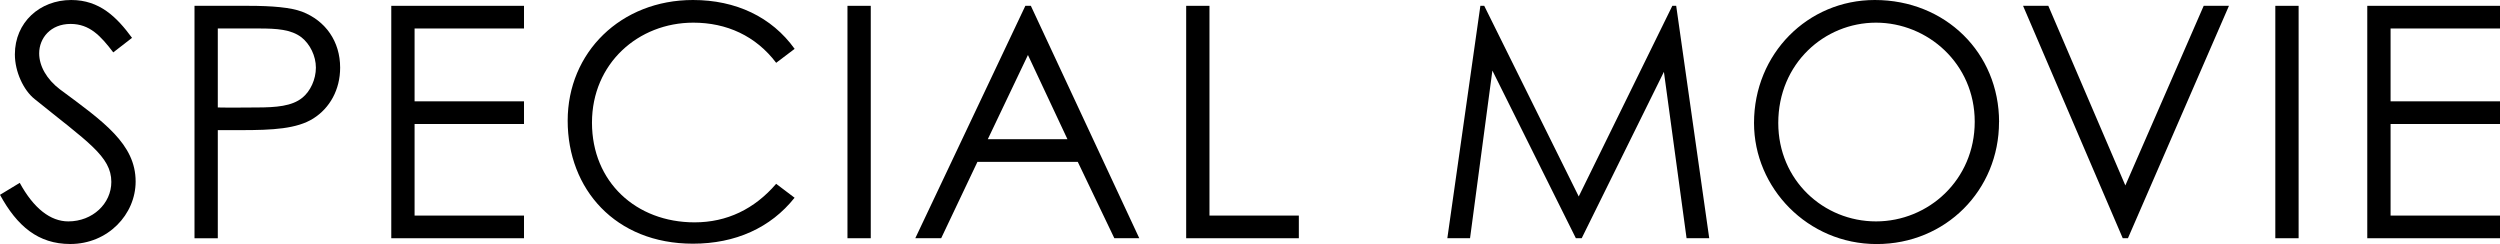 <?xml version="1.0" encoding="UTF-8"?><svg id="_レイヤー_2" xmlns="http://www.w3.org/2000/svg" viewBox="0 0 472.23 46.1"><g id="design"><path d="M21.4,9.9c-2.38-3.12-4.46-5.38-8.07-5.38-3.79,0-5.93,2.69-5.93,5.56,0,2.38,1.41,4.89,3.91,6.79,8.25,6.11,14.31,10.33,14.31,17.42,0,6.18-5.2,11.8-12.35,11.8-6.05,0-10.03-3.36-13.27-9.29l3.73-2.26c2.63,4.83,5.81,7.28,9.17,7.28,4.59,0,8.13-3.36,8.13-7.46,0-4.83-4.52-7.58-14.49-15.65-2.08-1.65-3.73-5.14-3.73-8.44C2.81,4.22,7.52,0,13.45,0c5.38,0,8.62,3.24,11.49,7.15l-3.55,2.75Z"/><path d="M36.74,1.1h10.15c4.59,0,8.01.31,10.15,1.1,4.46,1.71,7.21,5.63,7.21,10.58,0,4.16-1.96,7.64-5.07,9.6-3.12,1.96-7.64,2.2-13.7,2.2h-4.34v20.42h-4.4V1.1ZM41.14,5.38v14.92c2.51.06,5.01,0,7.28,0,3.79,0,6.73-.25,8.68-1.83,1.53-1.22,2.57-3.49,2.57-5.69s-1.1-4.46-2.75-5.75c-1.96-1.47-4.59-1.65-8.01-1.65h-7.77Z"/><path d="M73.91,1.1h25.07v4.28h-20.67v13.76h20.67v4.28h-20.67v17.3h20.67v4.28h-25.07V1.1Z"/><path d="M146.61,11.86c-3.85-5.08-9.35-7.58-15.65-7.58-10.39,0-19.14,7.7-19.14,18.89s8.32,18.83,19.38,18.83c6.11,0,11.31-2.51,15.41-7.28l3.48,2.63c-4.52,5.69-11.19,8.68-19.2,8.68-14.67,0-23.66-10.33-23.66-23.23S117.26,0,130.9,0c8.07,0,14.86,3.18,19.2,9.23l-3.48,2.63Z"/><path d="M160.08,1.1h4.4v43.9h-4.4V1.1Z"/><path d="M194.72,1.1l20.48,43.9h-4.71l-6.91-14.43h-18.95l-6.85,14.43h-4.89L193.68,1.1h1.04ZM194.17,10.39l-7.58,15.9h15.04l-7.46-15.9Z"/><path d="M224.06,1.1h4.4v39.62h16.88v4.28h-21.28V1.1Z"/><path d="M273.39,45l6.24-43.9h.73l17.85,36.01L315.89,1.1h.73l6.24,43.9h-4.28l-4.28-31.43-15.53,31.43h-1.1l-15.77-31.67-4.22,31.67h-4.28Z"/><path d="M377.6,23.05c0,12.9-10.09,23.05-23.11,23.05s-23.17-10.58-23.17-22.87c0-13.08,10.15-23.23,22.81-23.23,13.33,0,23.48,9.97,23.48,23.05ZM335.9,23.23c0,10.82,8.56,18.59,18.46,18.59s18.65-7.83,18.65-18.83-8.93-18.71-18.65-18.71-18.46,7.7-18.46,18.95Z"/><path d="M382.14,1.1h4.77l14.55,33.93,14.8-33.93h4.77l-19.08,43.9h-.98L382.14,1.1Z"/><path d="M429.79,1.1h4.4v43.9h-4.4V1.1Z"/><path d="M447.16,1.1h25.07v4.28h-20.67v13.76h20.67v4.28h-20.67v17.3h20.67v4.28h-25.07V1.1Z"/></g></svg>